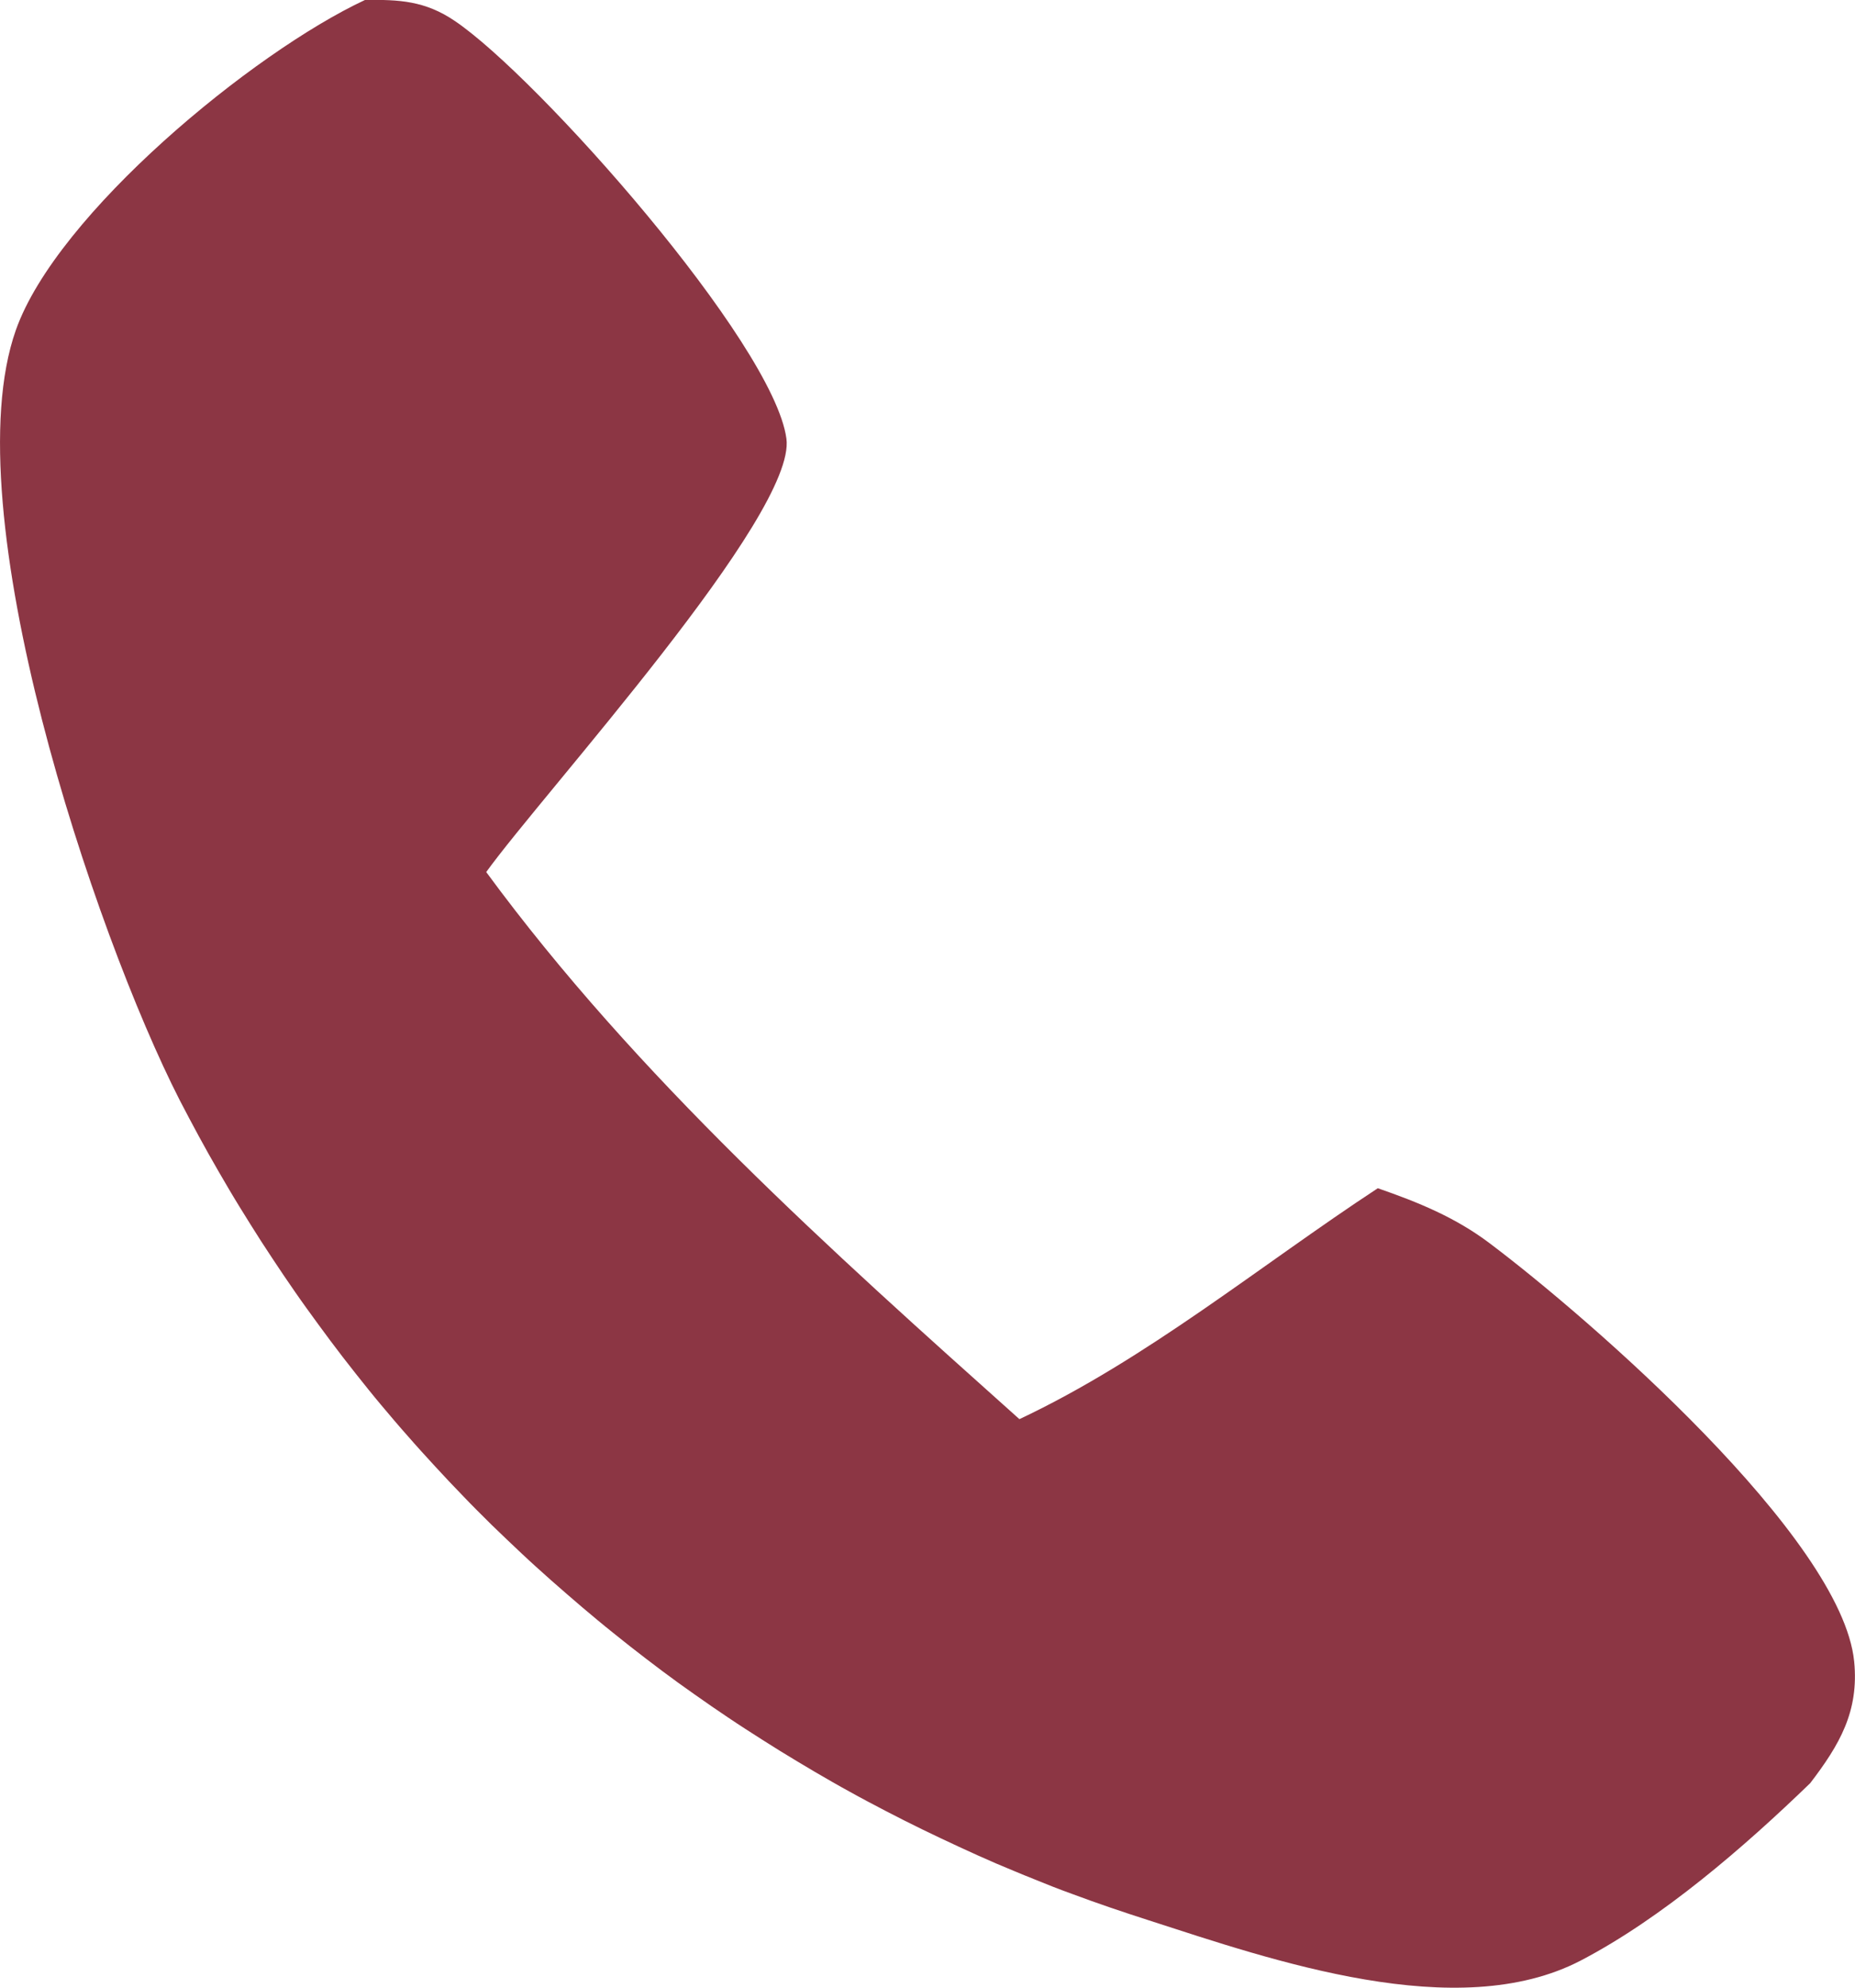 <svg xmlns="http://www.w3.org/2000/svg" id="Layer_2" width="67.91" height="72.75" viewBox="0 0 67.91 72.75"><defs><style>.cls-1{fill:#8c3644;}</style></defs><g id="Layer_1-2"><path class="cls-1" d="M13.36,0c1.25-.02,2.2.03,3.28.76,3.05,2.05,11.68,11.8,12.15,15.29.38,2.78-8.88,12.94-10.99,15.86,5.52,7.51,12.61,13.84,19.52,20.02,4.67-2.2,8.81-5.62,13.12-8.45,1.47.51,2.83,1.06,4.09,2.01,3.63,2.73,12.9,10.78,13.35,15.31.18,1.83-.54,3.05-1.61,4.45-2.42,2.34-5.41,4.93-8.4,6.49-4.51,2.35-11.29-.01-15.81-1.47-.47-.15-.95-.31-1.42-.47-.47-.16-.94-.33-1.4-.5-.47-.17-.93-.35-1.39-.54-.46-.18-.92-.38-1.38-.57-.46-.2-.91-.4-1.36-.61-.45-.21-.9-.42-1.35-.64-.45-.22-.89-.44-1.33-.67-.44-.23-.88-.46-1.31-.7-.44-.24-.87-.49-1.3-.74-.43-.25-.85-.51-1.28-.77-.42-.26-.84-.53-1.26-.8-.42-.27-.83-.55-1.24-.83-.41-.28-.81-.57-1.22-.86-.4-.29-.8-.59-1.19-.89-.39-.3-.79-.61-1.17-.92-.39-.31-.77-.63-1.15-.95-.38-.32-.75-.65-1.13-.98-.37-.33-.74-.66-1.1-1-.36-.34-.72-.68-1.08-1.03-.35-.35-.71-.7-1.05-1.06-.35-.36-.69-.72-1.02-1.08-.34-.37-.67-.73-1-1.11-.33-.37-.65-.75-.97-1.13-.32-.38-.63-.77-.94-1.16-.31-.39-.61-.78-.91-1.18-.3-.4-.59-.8-.88-1.2-.29-.4-.57-.81-.85-1.22-.28-.41-.55-.83-.82-1.24-.27-.42-.53-.84-.79-1.26-.26-.42-.51-.85-.76-1.28-.25-.43-.49-.86-.73-1.3-.24-.44-.47-.88-.7-1.32C3.45,34.13-1.74,18.65.58,12.08,2.08,7.83,9.25,1.92,13.36,0Z"></path></g></svg>